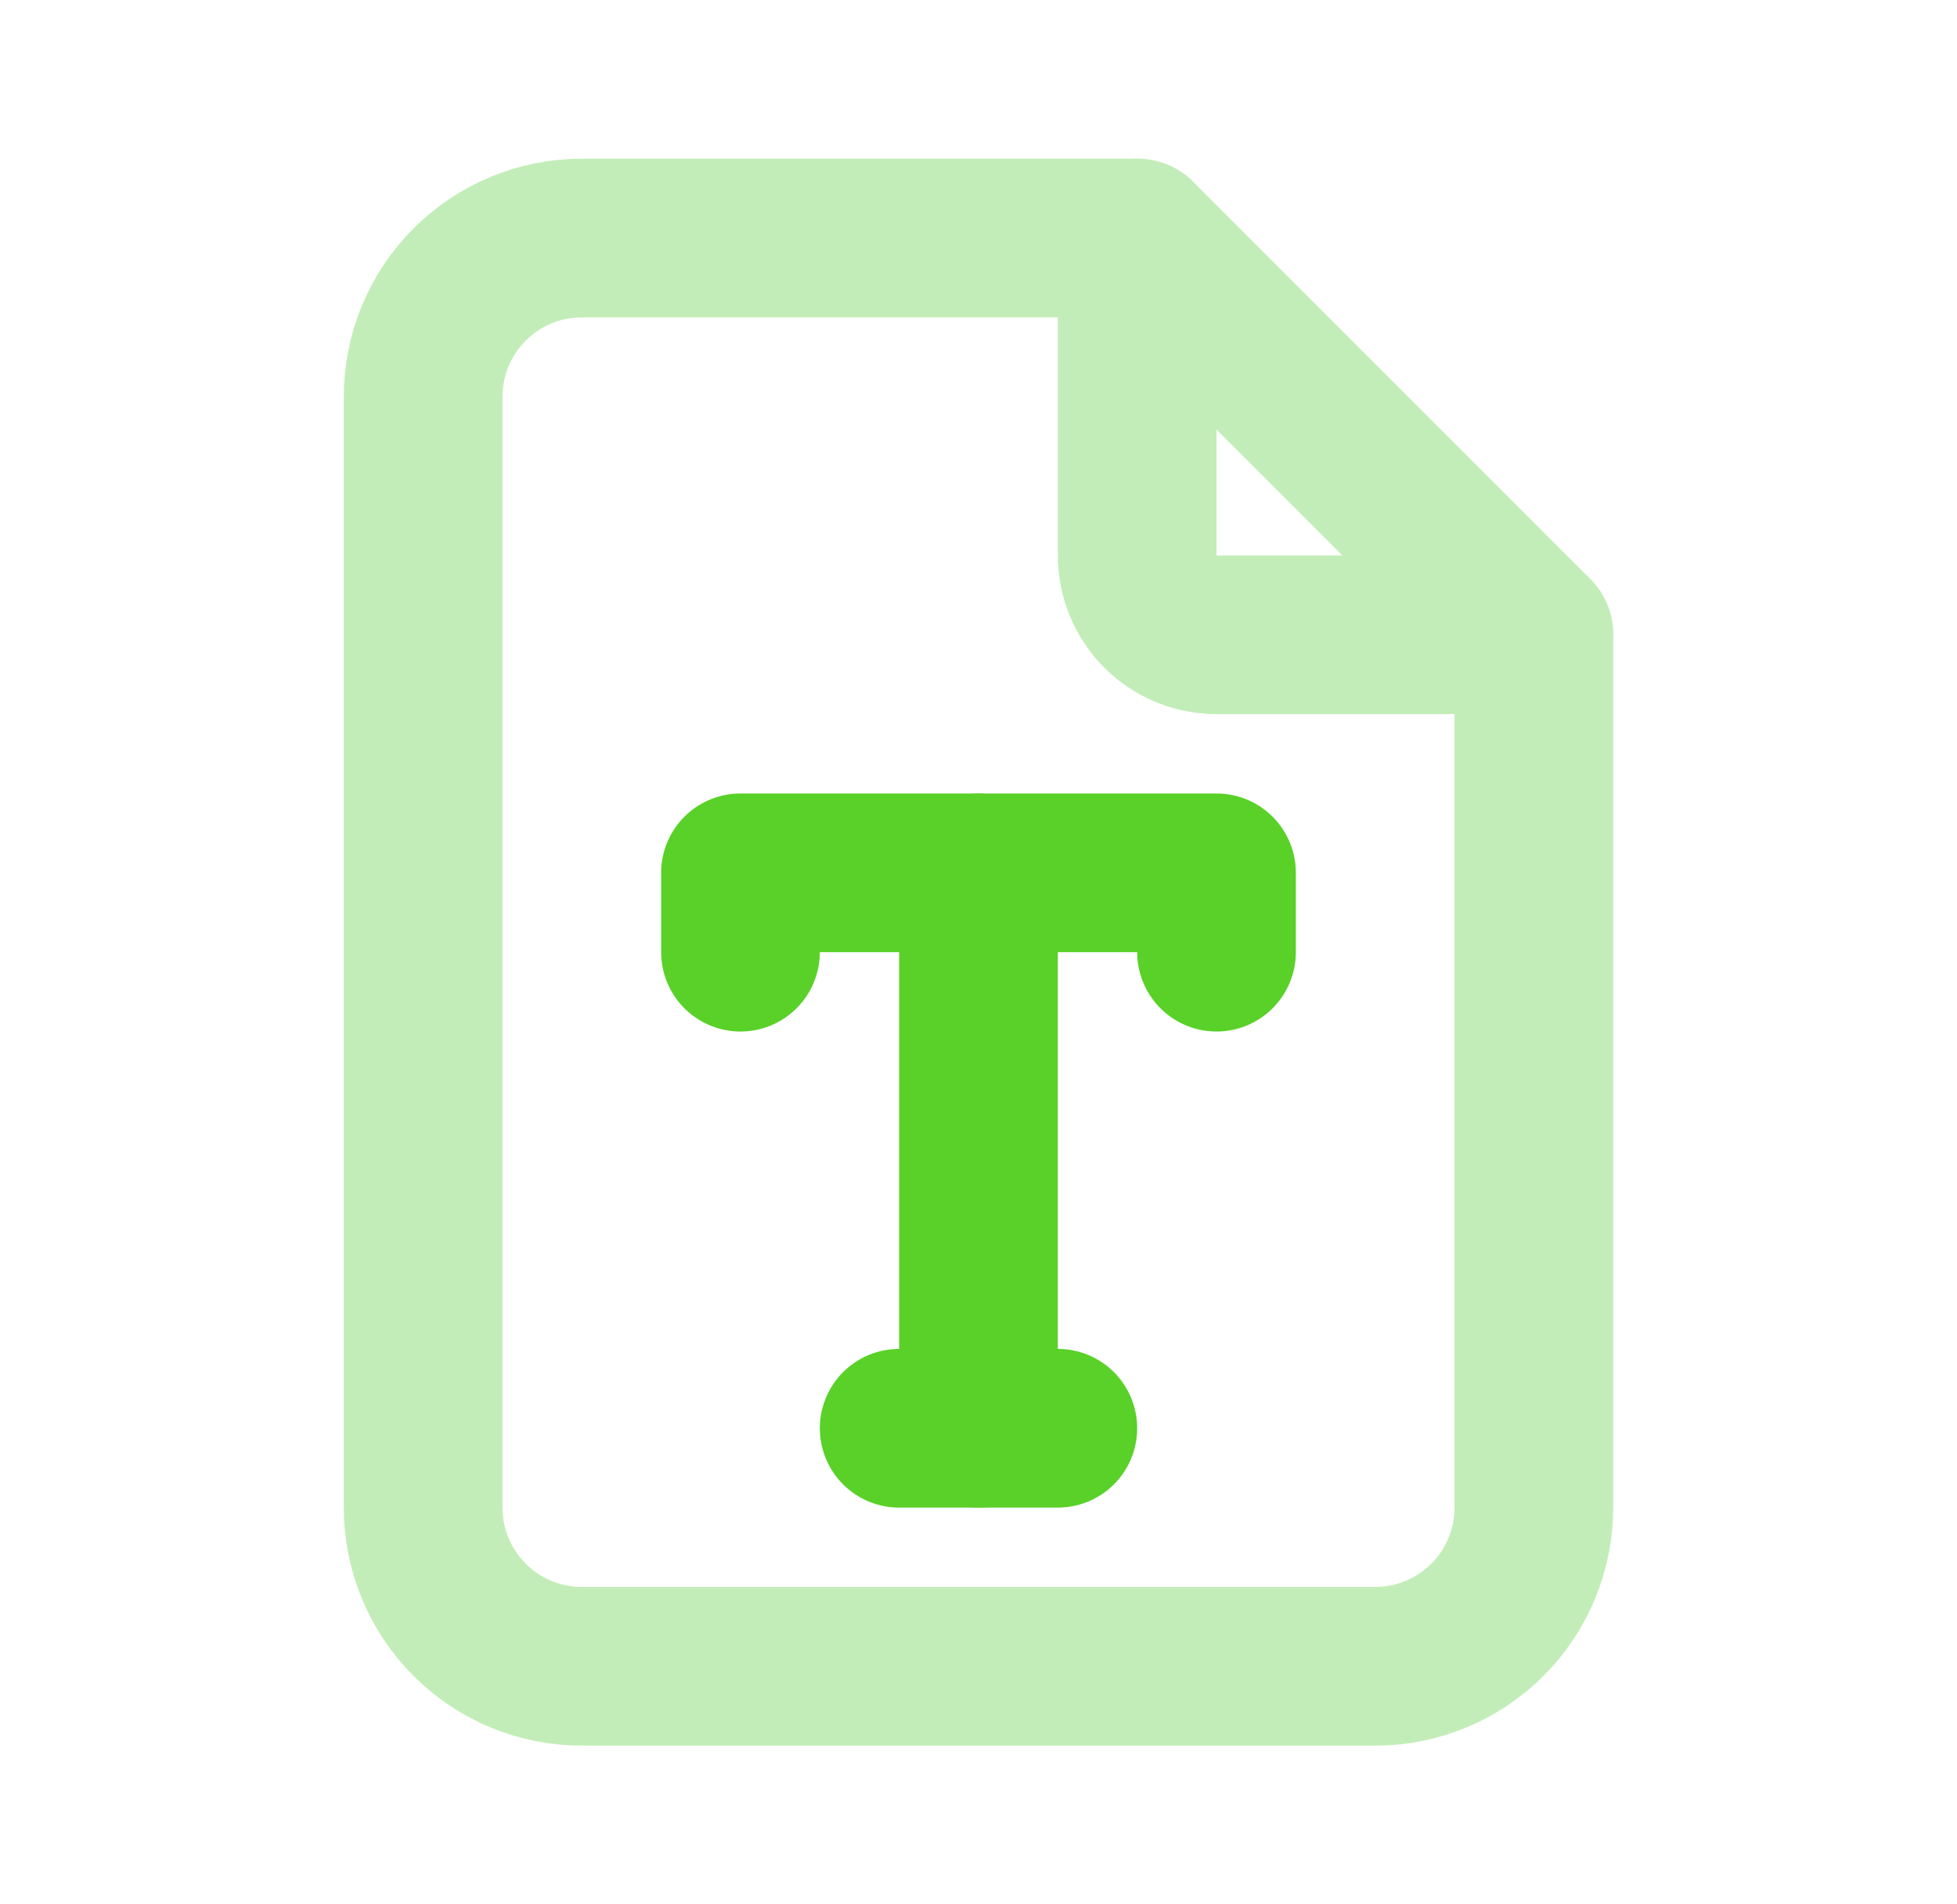 <?xml version="1.0" encoding="UTF-8"?>
<svg xmlns="http://www.w3.org/2000/svg" width="37" height="36" viewBox="0 0 37 36" fill="none">
  <g clip-path="url(#clip0_1733_113397)">
    <path d="M21.5 4.5V10.5C21.5 10.898 21.658 11.279 21.939 11.561C22.221 11.842 22.602 12 23 12H29" stroke="#C3EDB8" stroke-width="3" stroke-linecap="round" stroke-linejoin="round"></path>
    <path d="M26 31.5H11C10.204 31.5 9.441 31.184 8.879 30.621C8.316 30.059 8 29.296 8 28.5V7.5C8 6.704 8.316 5.941 8.879 5.379C9.441 4.816 10.204 4.5 11 4.5H21.5L29 12V28.5C29 29.296 28.684 30.059 28.121 30.621C27.559 31.184 26.796 31.5 26 31.5Z" stroke="#C3EDB8" stroke-width="3" stroke-linecap="round" stroke-linejoin="round"></path>
    <path d="M17 27H20" stroke="#59D128" stroke-width="3" stroke-linecap="round" stroke-linejoin="round"></path>
    <path d="M18.5 27V16.5" stroke="#59D128" stroke-width="3" stroke-linecap="round" stroke-linejoin="round"></path>
    <path d="M14 18V16.5H23V18" stroke="#59D128" stroke-width="3" stroke-linecap="round" stroke-linejoin="round"></path>
  </g>
  <defs>
    <clipPath id="clip0_1733_113397">
      <rect width="36" height="36" fill="white" transform="translate(0.5)"></rect>
    </clipPath>
  </defs>
</svg>
